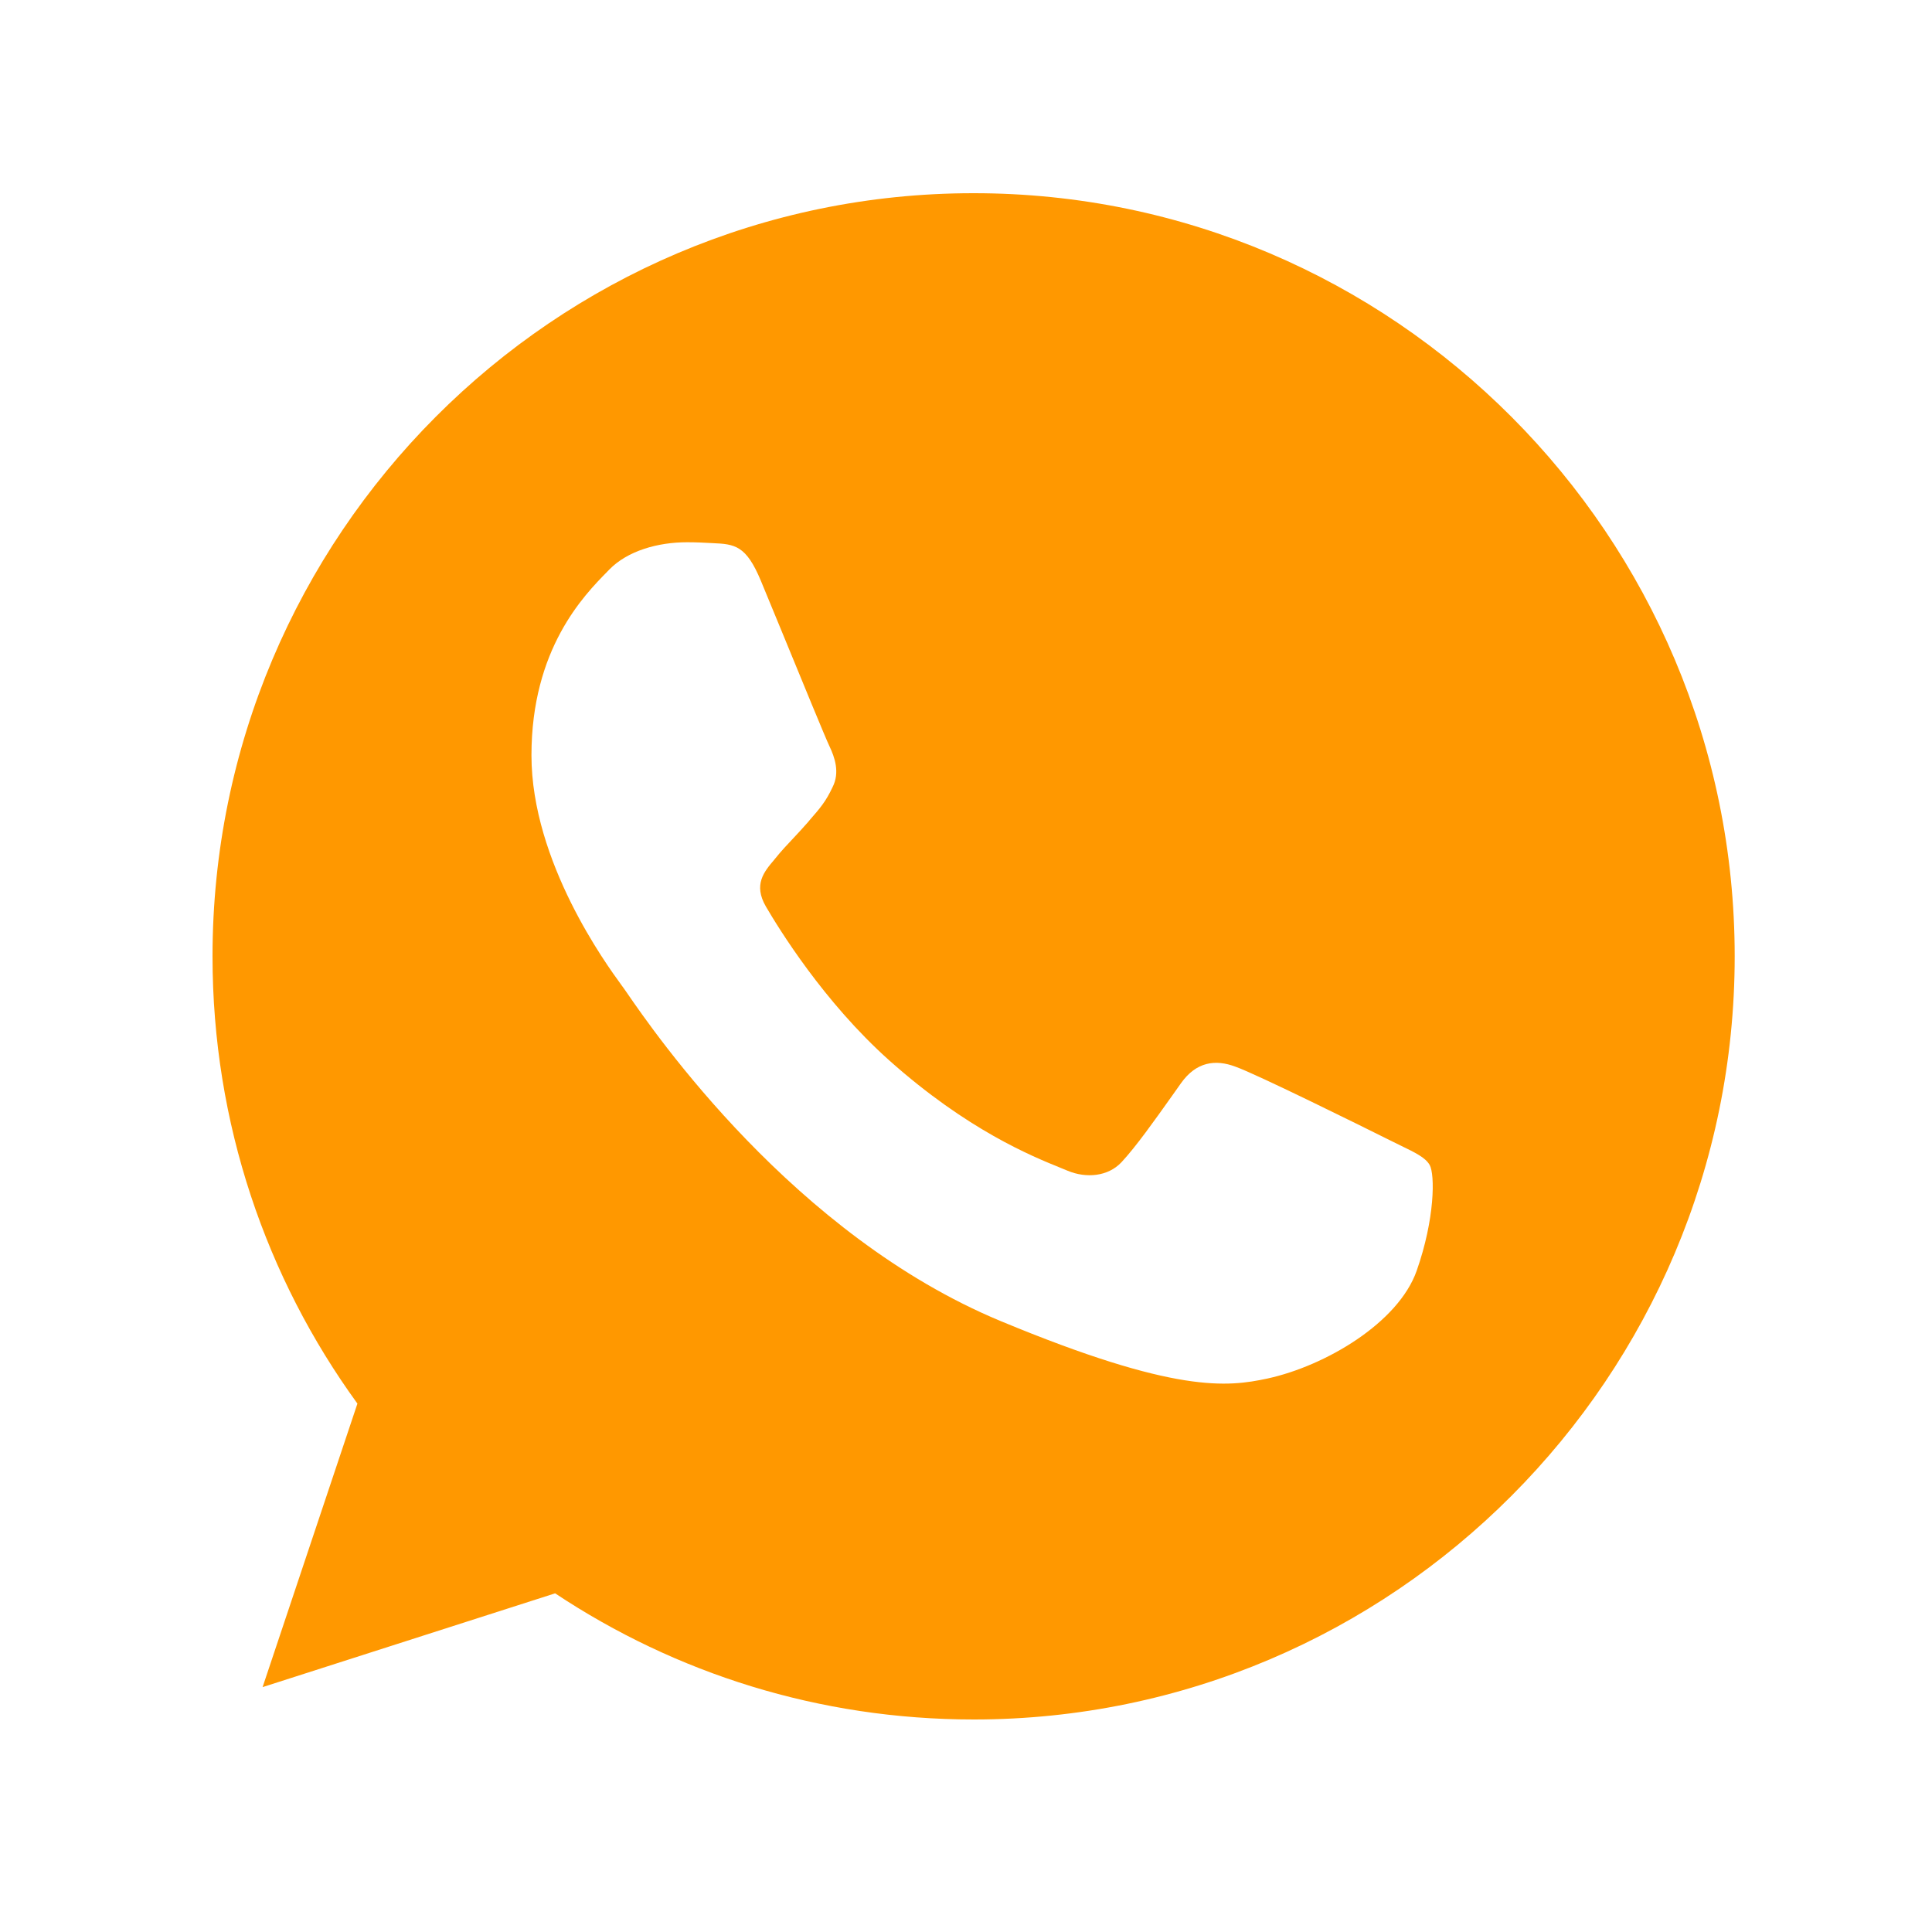 <?xml version="1.0" encoding="UTF-8"?>
<svg xmlns="http://www.w3.org/2000/svg" width="24" height="24" viewBox="0 0 24 24" fill="none">
  <path fill-rule="evenodd" clip-rule="evenodd" d="M12.092 2.4H12.097C17.31 2.4 21.549 6.653 21.549 11.88C21.549 17.107 17.31 21.36 12.097 21.36C10.174 21.36 8.391 20.786 6.896 19.793L3.262 20.958L4.44 17.436C3.307 15.876 2.64 13.954 2.64 11.88C2.64 6.652 6.879 2.4 12.092 2.4ZM15.743 17.125C16.465 16.968 17.37 16.433 17.598 15.787C17.826 15.14 17.826 14.589 17.76 14.472C17.707 14.379 17.58 14.318 17.392 14.227C17.343 14.203 17.289 14.177 17.232 14.148C16.954 14.009 15.603 13.34 15.348 13.251C15.097 13.156 14.859 13.19 14.67 13.457C14.635 13.506 14.6 13.555 14.566 13.604C14.336 13.927 14.115 14.24 13.931 14.438C13.764 14.616 13.493 14.639 13.264 14.544C13.24 14.534 13.211 14.522 13.179 14.509C12.818 14.363 12.017 14.038 11.047 13.173C10.23 12.443 9.674 11.534 9.514 11.261C9.356 10.988 9.492 10.828 9.618 10.68C9.62 10.677 9.622 10.674 9.625 10.671C9.705 10.571 9.784 10.488 9.863 10.404C9.92 10.343 9.977 10.282 10.036 10.214C10.044 10.204 10.053 10.195 10.06 10.185C10.185 10.042 10.259 9.957 10.342 9.779C10.436 9.595 10.369 9.406 10.302 9.266C10.255 9.168 9.967 8.466 9.721 7.867C9.617 7.613 9.52 7.378 9.452 7.215C9.269 6.775 9.129 6.759 8.852 6.747C8.845 6.746 8.839 6.746 8.832 6.746C8.743 6.741 8.644 6.736 8.535 6.736C8.173 6.736 7.796 6.842 7.568 7.076C7.561 7.084 7.552 7.092 7.544 7.101C7.252 7.398 6.602 8.061 6.602 9.383C6.602 10.708 7.54 11.99 7.712 12.226C7.717 12.232 7.721 12.238 7.724 12.243C7.735 12.256 7.754 12.285 7.783 12.326C8.136 12.839 9.86 15.343 12.431 16.411C14.604 17.314 15.249 17.23 15.743 17.125Z" fill="#FF9800"></path>
</svg>
